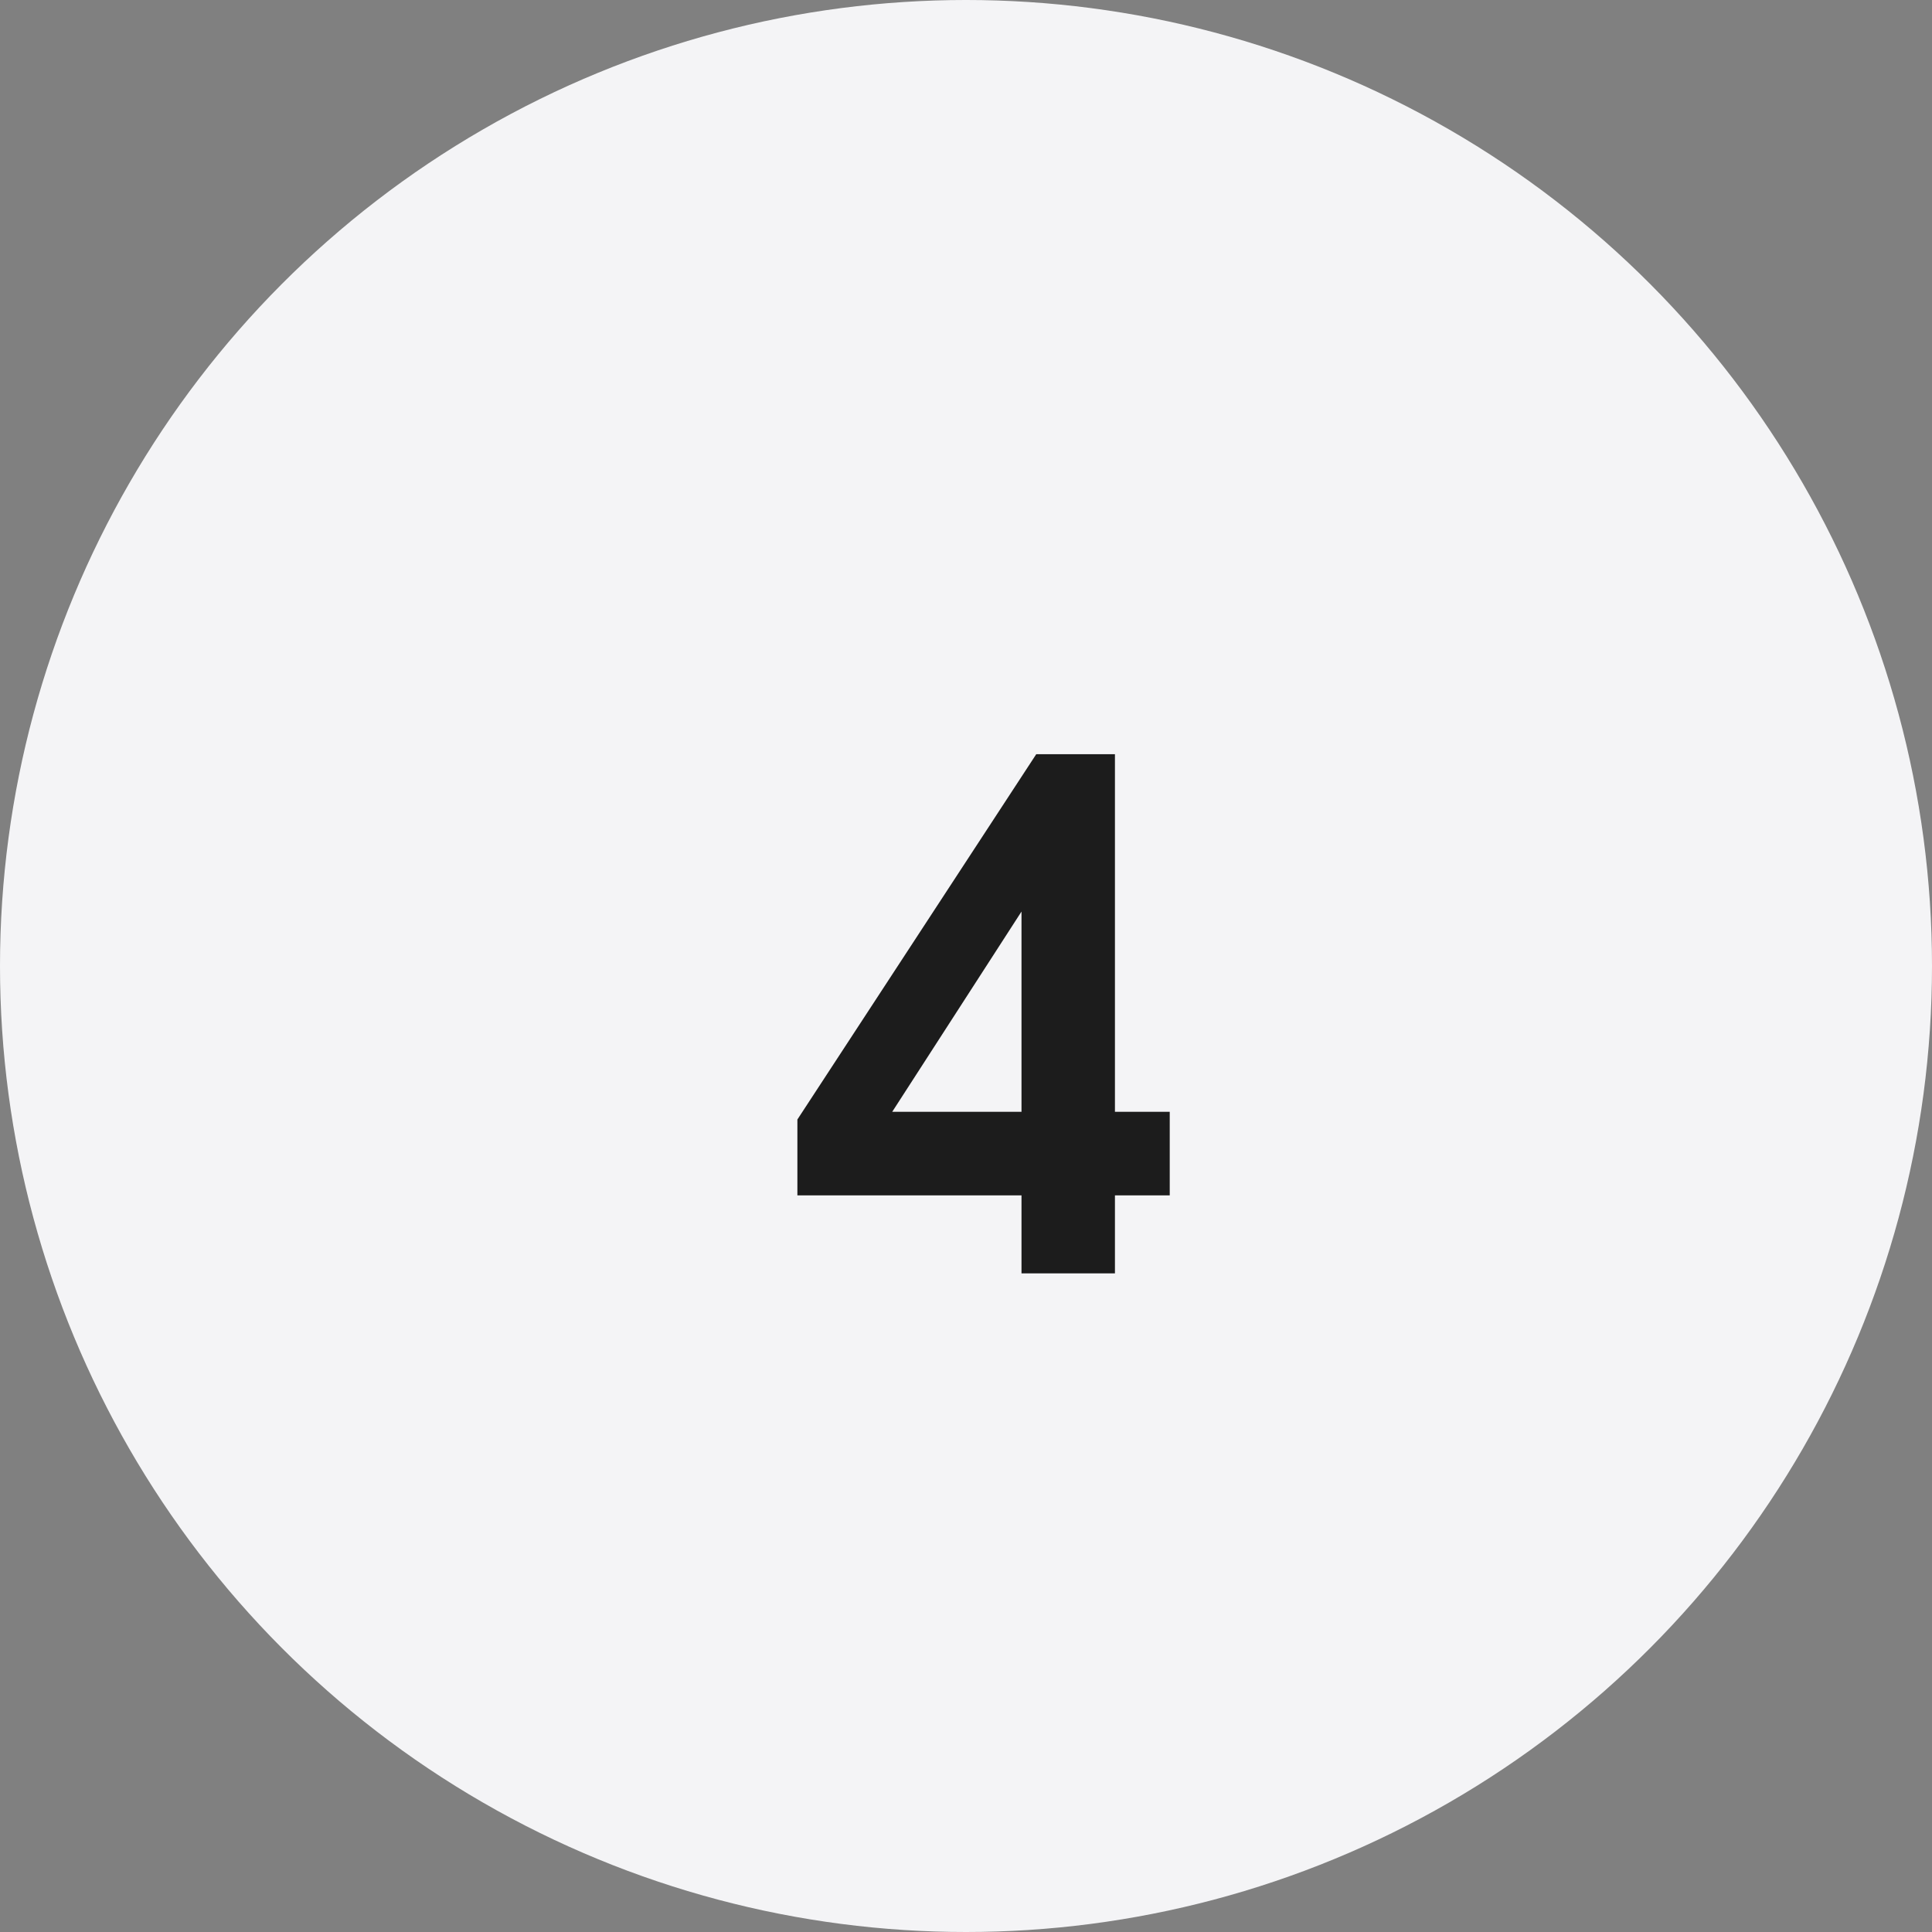<?xml version="1.0" encoding="UTF-8"?> <svg xmlns="http://www.w3.org/2000/svg" width="44" height="44" viewBox="0 0 44 44" fill="none"><rect x="0" y="0" width="44" height="44" fill="#808080" stroke="none"/> <circle cx="22" cy="22" r="22" fill="#F4F4F6"></circle> <path d="M18.16 25.496L23.6 17.176H25.392V25.32H26.64V27.224H25.392V29H23.264V27.224H18.16V25.496ZM23.264 25.32V20.76L20.32 25.32H23.264Z" fill="#1C1C1C"></path> </svg> 
